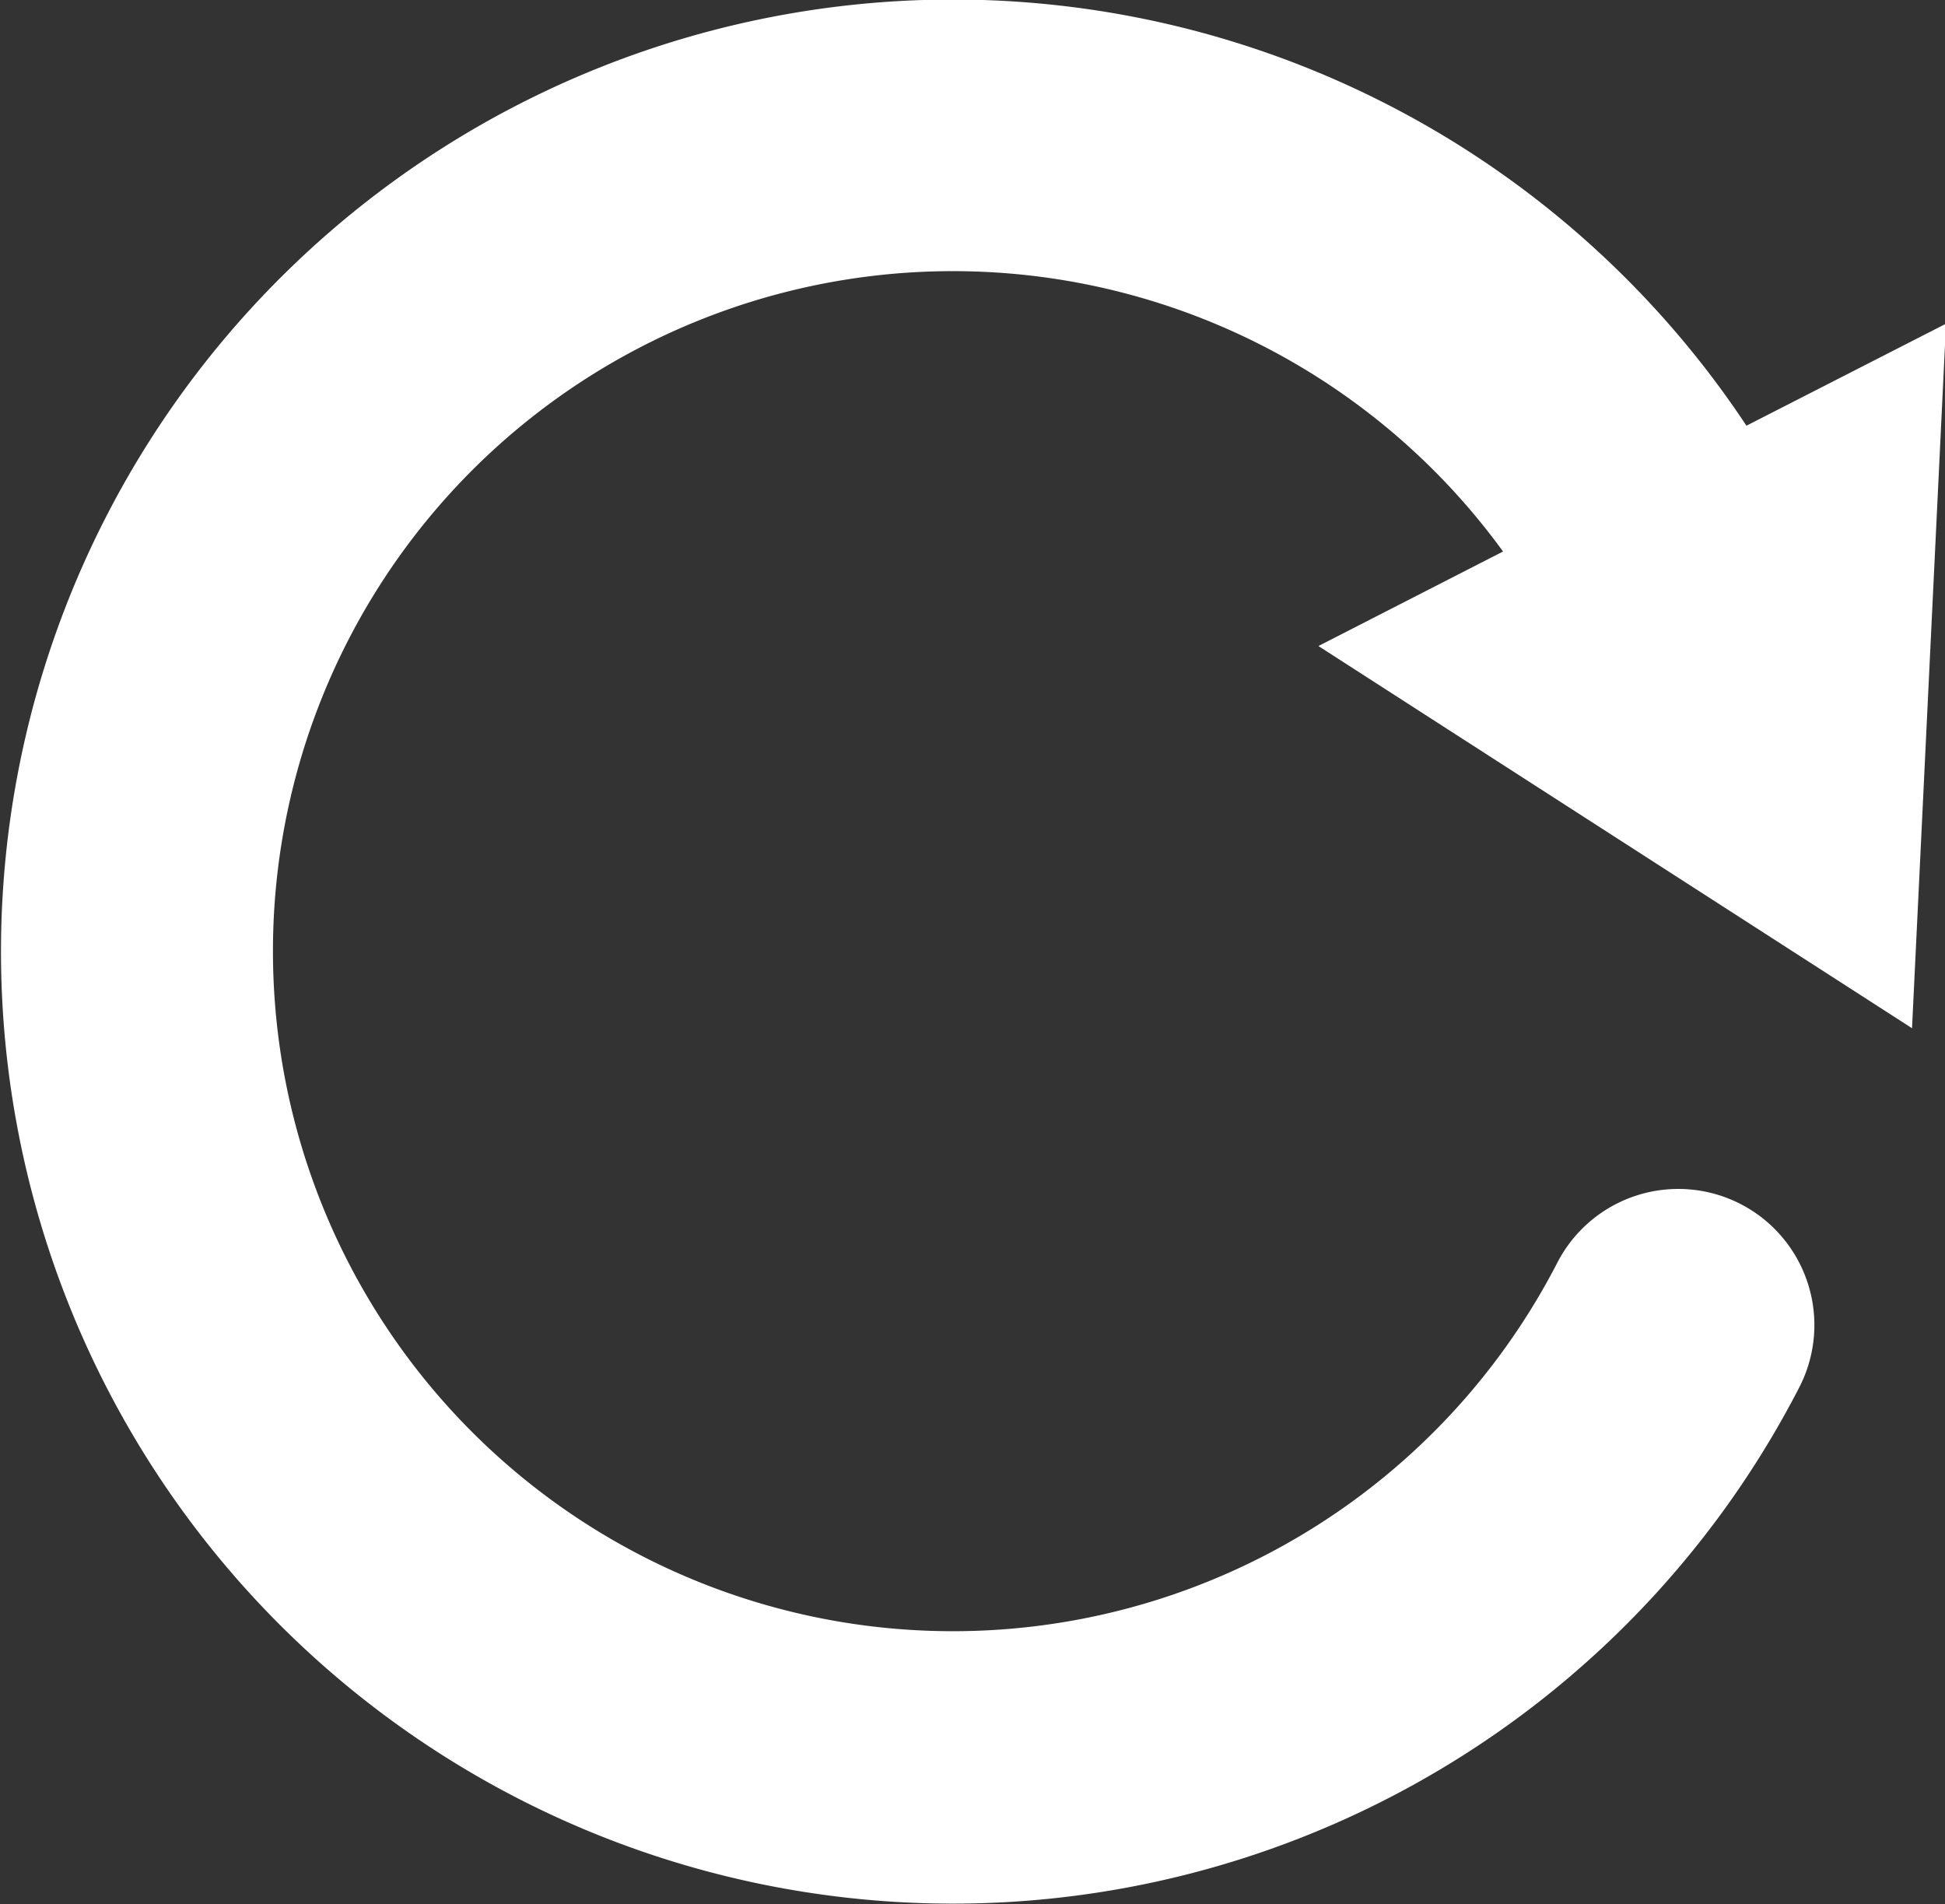 <svg xmlns="http://www.w3.org/2000/svg" viewBox="0 0 57.21 56"><rect x="0" y="0" width="57.21" height="56" fill="#333333" stroke="none"/><defs><style>.cls-1{fill:#fff;}</style></defs><g id="レイヤー_2" data-name="レイヤー 2"><g id="レイヤー_1-2" data-name="レイヤー 1"><path class="cls-1" d="M56.24,30.24l1-20.72-5.87,3a28,28,0,1,0,1.55,28.29,4,4,0,0,0-7.11-3.68,20,20,0,1,1-1.6-20.91L38.78,19Z"/></g></g></svg>
